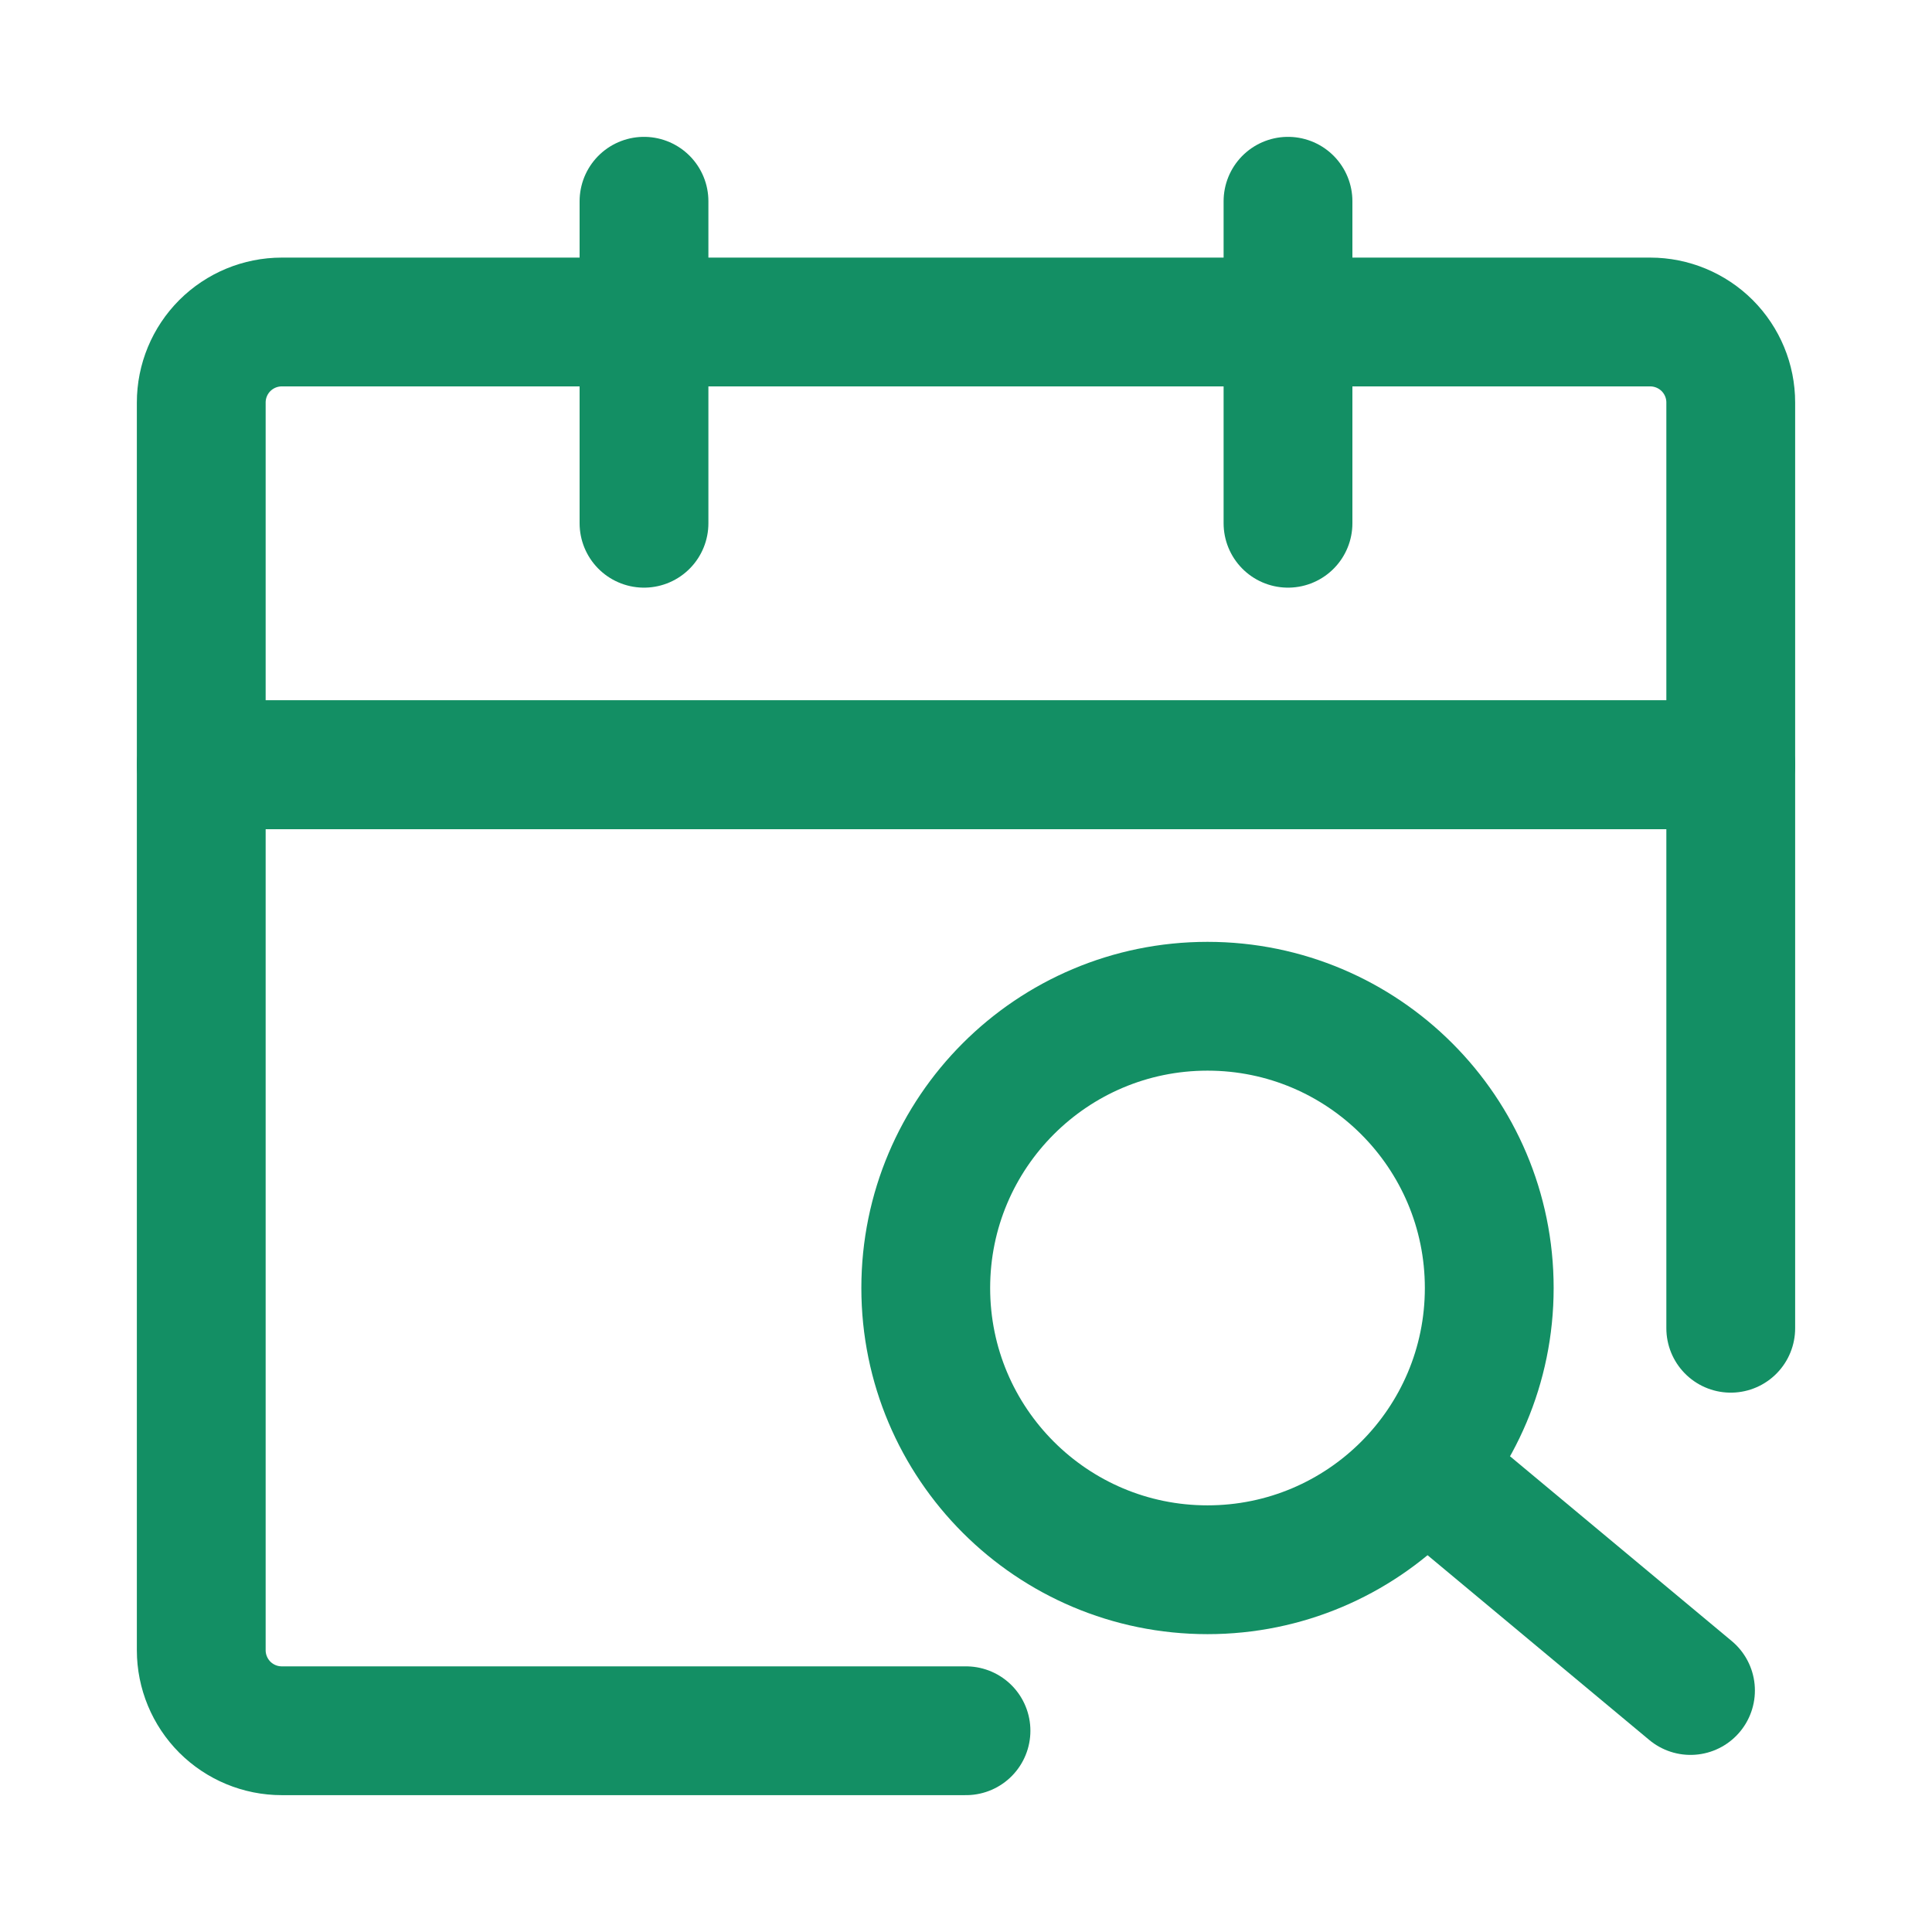 <svg width="30" height="30" viewBox="0 0 30 30" fill="none" xmlns="http://www.w3.org/2000/svg">
<path d="M26.875 20.625V11.875H3.125V25.625C3.125 25.956 3.257 26.274 3.491 26.509C3.726 26.743 4.043 26.875 4.375 26.875H15" stroke="#138F64" stroke-width="2" stroke-linecap="round" stroke-linejoin="round"/>
<path d="M3.125 6.25C3.125 5.918 3.257 5.601 3.491 5.366C3.726 5.132 4.043 5 4.375 5H25.625C25.956 5 26.274 5.132 26.509 5.366C26.743 5.601 26.875 5.918 26.875 6.25V11.875H3.125V6.25Z" stroke="#138F64" stroke-width="2" stroke-linejoin="round"/>
<path d="M10 3.125V8.125M20 3.125V8.125" stroke="#138F64" stroke-width="2" stroke-linecap="round"/>
<path d="M18.75 24.375C21.166 24.375 23.125 22.416 23.125 20C23.125 17.584 21.166 15.625 18.75 15.625C16.334 15.625 14.375 17.584 14.375 20C14.375 22.416 16.334 24.375 18.75 24.375Z" stroke="#138F64" stroke-width="2"/>
<path d="M22.5 23.125L26.25 26.25" stroke="#138F64" stroke-width="2" stroke-linecap="round" stroke-linejoin="round"/>
</svg>
